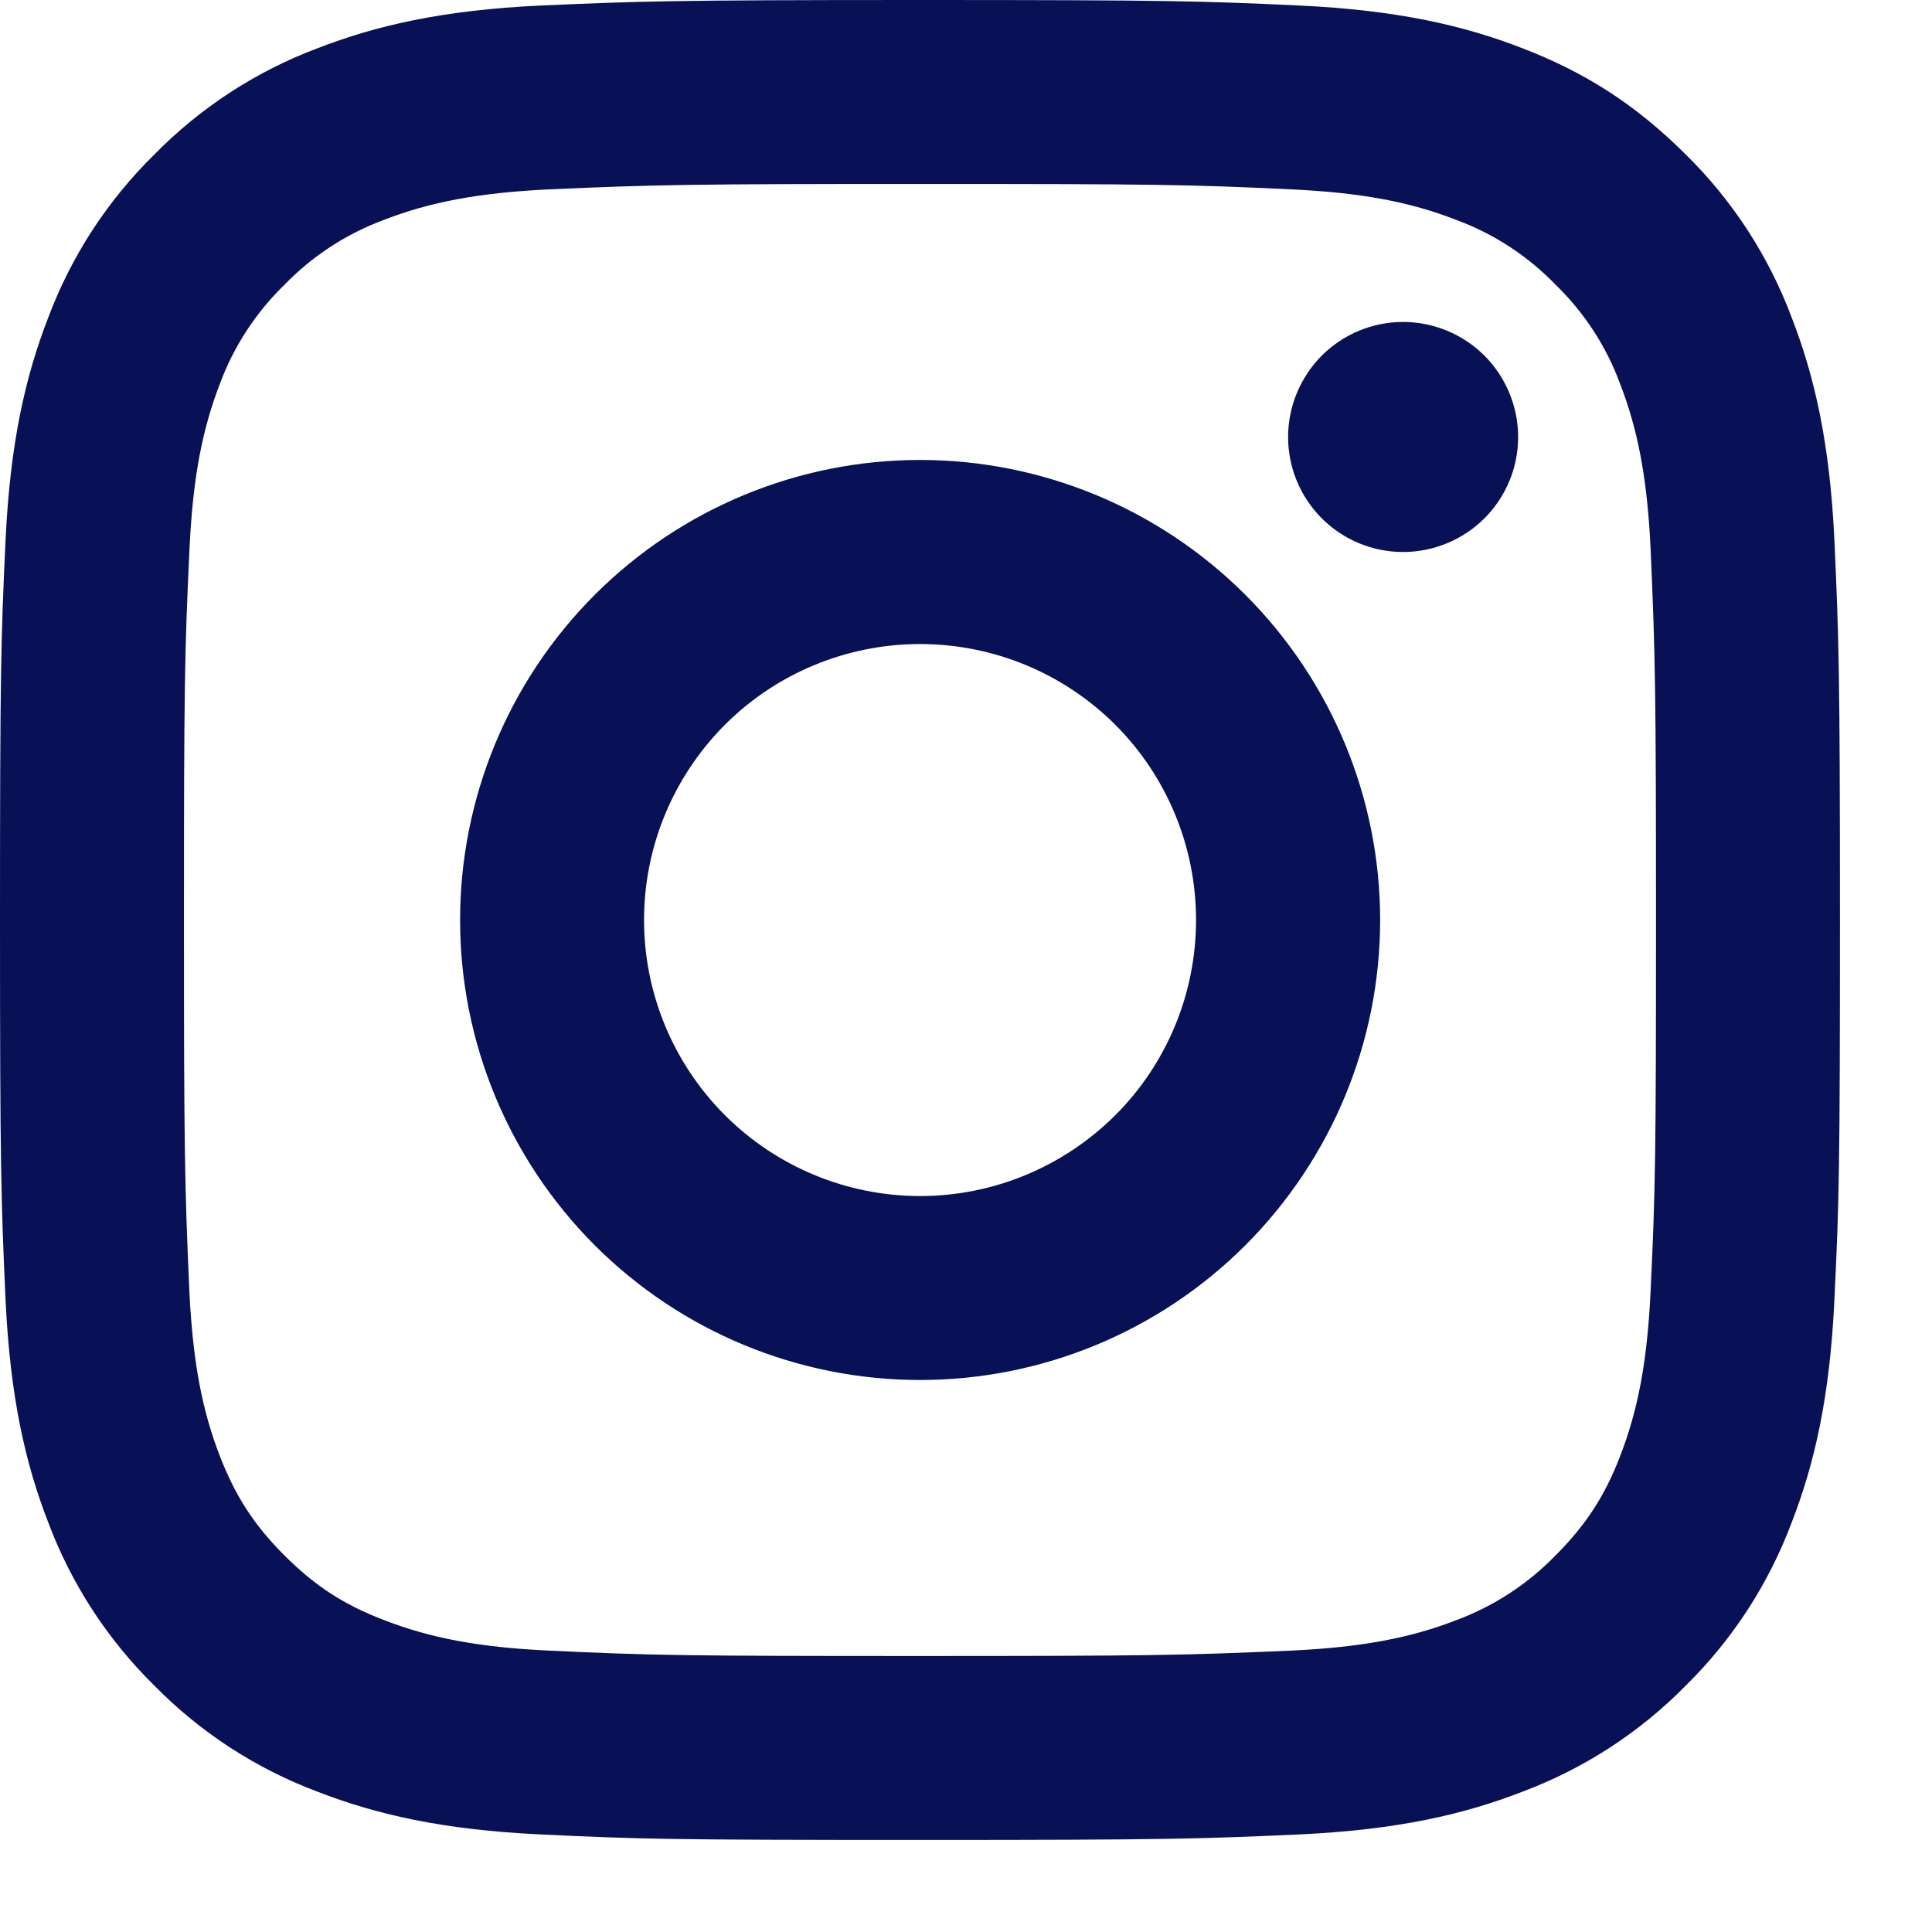 <svg width="14" height="14" viewBox="0 0 14 14" fill="none" xmlns="http://www.w3.org/2000/svg">
<path d="M6.667 4.667C6.137 4.667 5.628 4.877 5.253 5.252C4.878 5.628 4.667 6.136 4.667 6.667C4.667 7.197 4.878 7.706 5.253 8.081C5.628 8.456 6.137 8.667 6.667 8.667C7.198 8.667 7.706 8.456 8.082 8.081C8.457 7.706 8.667 7.197 8.667 6.667C8.667 6.136 8.457 5.628 8.082 5.252C7.706 4.877 7.198 4.667 6.667 4.667ZM6.667 3.333C7.551 3.333 8.399 3.685 9.024 4.31C9.649 4.935 10.001 5.783 10.001 6.667C10.001 7.551 9.649 8.399 9.024 9.024C8.399 9.649 7.551 10 6.667 10C5.783 10 4.935 9.649 4.31 9.024C3.685 8.399 3.334 7.551 3.334 6.667C3.334 5.783 3.685 4.935 4.31 4.31C4.935 3.685 5.783 3.333 6.667 3.333ZM11.001 3.167C11.001 3.388 10.913 3.6 10.757 3.756C10.6 3.912 10.388 4 10.167 4C9.946 4 9.734 3.912 9.578 3.756C9.422 3.6 9.334 3.388 9.334 3.167C9.334 2.946 9.422 2.734 9.578 2.577C9.734 2.421 9.946 2.333 10.167 2.333C10.388 2.333 10.6 2.421 10.757 2.577C10.913 2.734 11.001 2.946 11.001 3.167ZM6.667 1.333C5.018 1.333 4.749 1.338 3.981 1.372C3.459 1.397 3.108 1.467 2.783 1.593C2.511 1.694 2.264 1.854 2.063 2.062C1.854 2.264 1.694 2.51 1.593 2.782C1.467 3.109 1.397 3.459 1.373 3.981C1.338 4.717 1.333 4.974 1.333 6.667C1.333 8.317 1.338 8.585 1.372 9.353C1.397 9.875 1.467 10.226 1.593 10.551C1.706 10.841 1.839 11.049 2.061 11.271C2.285 11.495 2.494 11.629 2.781 11.739C3.11 11.867 3.461 11.937 3.981 11.961C4.717 11.996 4.974 12 6.667 12C8.317 12 8.585 11.995 9.353 11.961C9.874 11.937 10.225 11.867 10.551 11.741C10.823 11.64 11.069 11.48 11.271 11.272C11.495 11.048 11.629 10.839 11.74 10.552C11.867 10.224 11.937 9.873 11.961 9.352C11.996 8.617 12 8.359 12 6.667C12 5.017 11.995 4.748 11.961 3.981C11.937 3.459 11.866 3.107 11.74 2.782C11.64 2.51 11.48 2.264 11.271 2.062C11.07 1.854 10.823 1.693 10.551 1.593C10.225 1.466 9.874 1.396 9.353 1.372C8.617 1.337 8.36 1.333 6.667 1.333M6.667 0C8.478 0 8.704 0.007 9.415 0.04C10.125 0.073 10.609 0.185 11.033 0.35C11.473 0.519 11.844 0.749 12.215 1.119C12.554 1.452 12.816 1.855 12.983 2.3C13.148 2.725 13.26 3.209 13.293 3.919C13.325 4.629 13.333 4.855 13.333 6.667C13.333 8.478 13.327 8.704 13.293 9.415C13.26 10.125 13.148 10.608 12.983 11.033C12.816 11.478 12.554 11.882 12.215 12.215C11.882 12.554 11.478 12.816 11.033 12.983C10.609 13.148 10.125 13.26 9.415 13.293C8.704 13.325 8.478 13.333 6.667 13.333C4.855 13.333 4.629 13.327 3.918 13.293C3.209 13.26 2.725 13.148 2.3 12.983C1.855 12.816 1.452 12.554 1.119 12.215C0.78 11.882 0.517 11.478 0.35 11.033C0.185 10.609 0.073 10.125 0.04 9.415C0.008 8.704 0 8.478 0 6.667C0 4.855 0.007 4.629 0.04 3.919C0.073 3.208 0.185 2.725 0.35 2.3C0.517 1.855 0.78 1.452 1.119 1.119C1.452 0.78 1.855 0.517 2.3 0.35C2.725 0.185 3.208 0.073 3.918 0.04C4.63 0.009 4.856 0 6.667 0" fill="#081155"/>
</svg>
